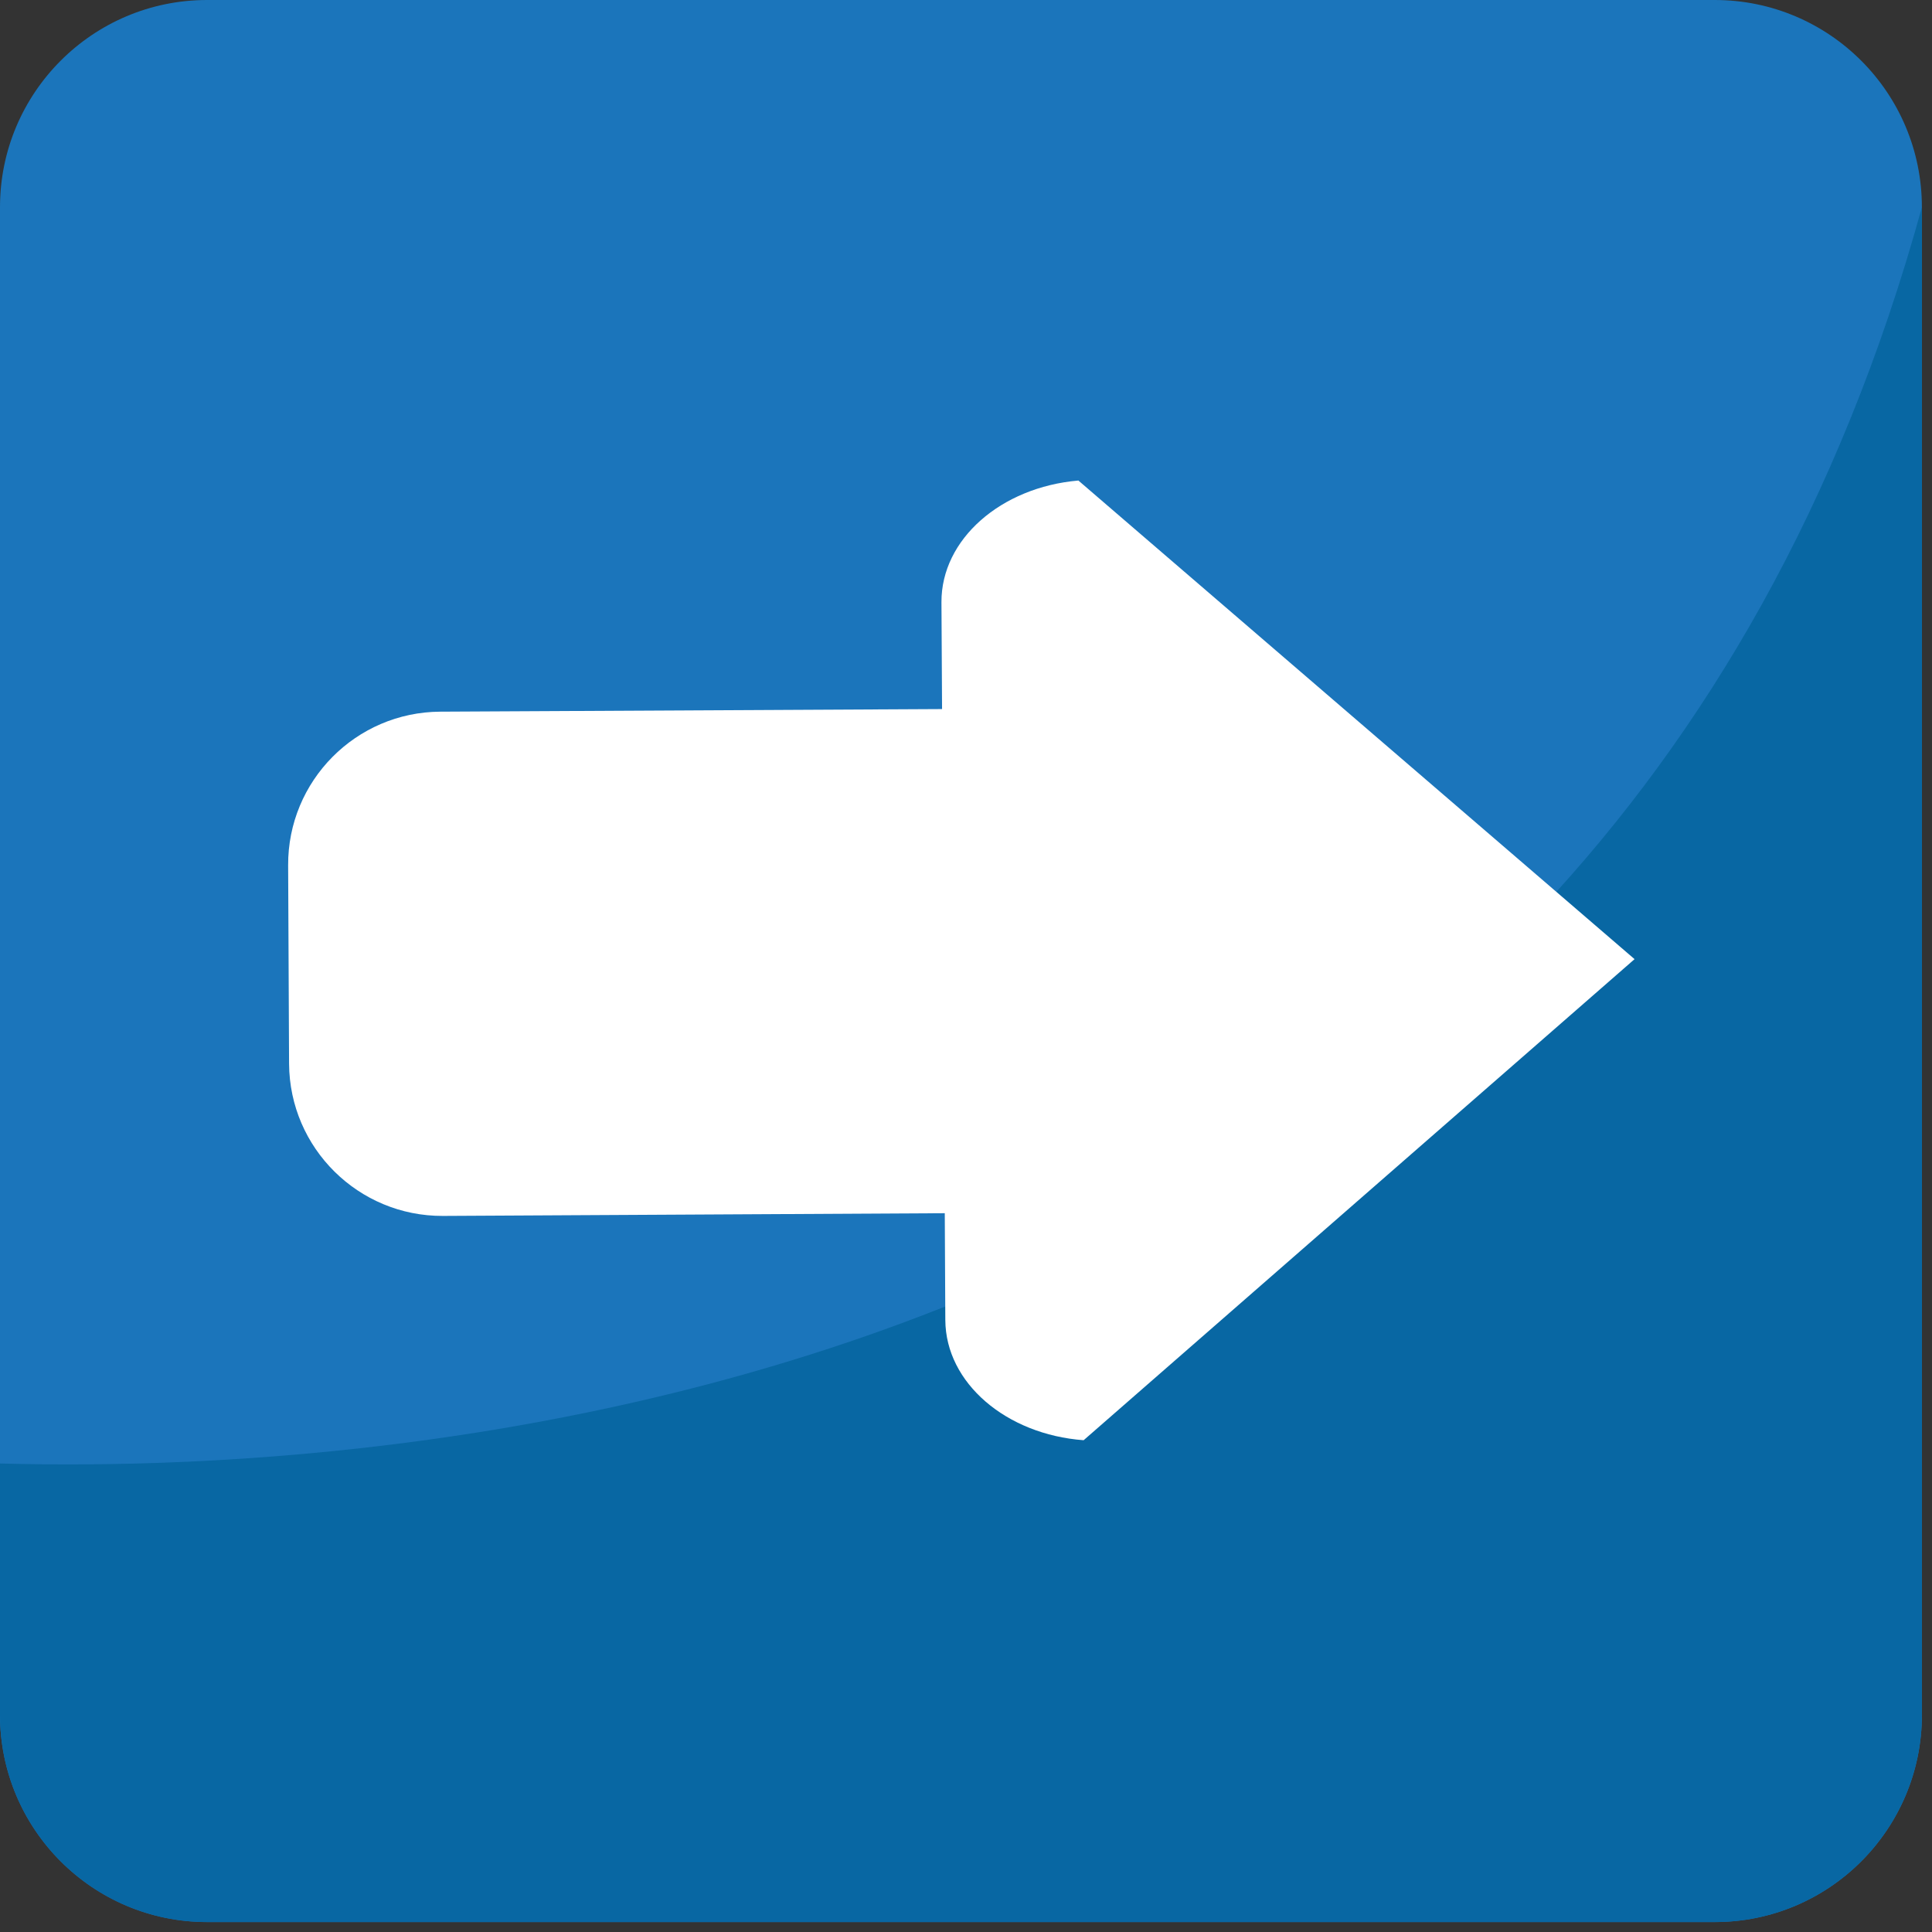 <svg xmlns="http://www.w3.org/2000/svg" viewBox="0 0 64 64" enable-background="new 0 0 64 64"><rect x="0" y="0" width="64" height="64" fill="#333333" stroke="none"/><path fill="#1b75bb" d="M63.666,56.802c0,3.794-3.07,6.868-6.862,6.868H6.86C3.072,63.67,0,60.596,0,56.802V6.864    C0,3.074,3.072,0,6.86,0h49.943c3.792,0,6.862,3.074,6.862,6.864V56.802z"/><path fill="#0867a3" d="m0 48.48v8.323c0 3.794 3.072 6.868 6.86 6.868h49.943c3.792 0 6.862-3.074 6.862-6.868v-49.938c-10.87 39.491-49.953 41.994-63.66 41.615"/><path fill="#fff" d="m35.719 15.915l18.428 15.858-18.25 15.936c-2.56-.189-4.57-1.893-4.582-3.979l-.018-3.541-16.625.09c-2.796.012-5.079-2.243-5.096-5.04l-.031-6.572c-.014-2.798 2.243-5.077 5.04-5.092l16.622-.086-.02-3.54c-.009-2.087 1.974-3.809 4.53-4.03l0 0"/></svg>